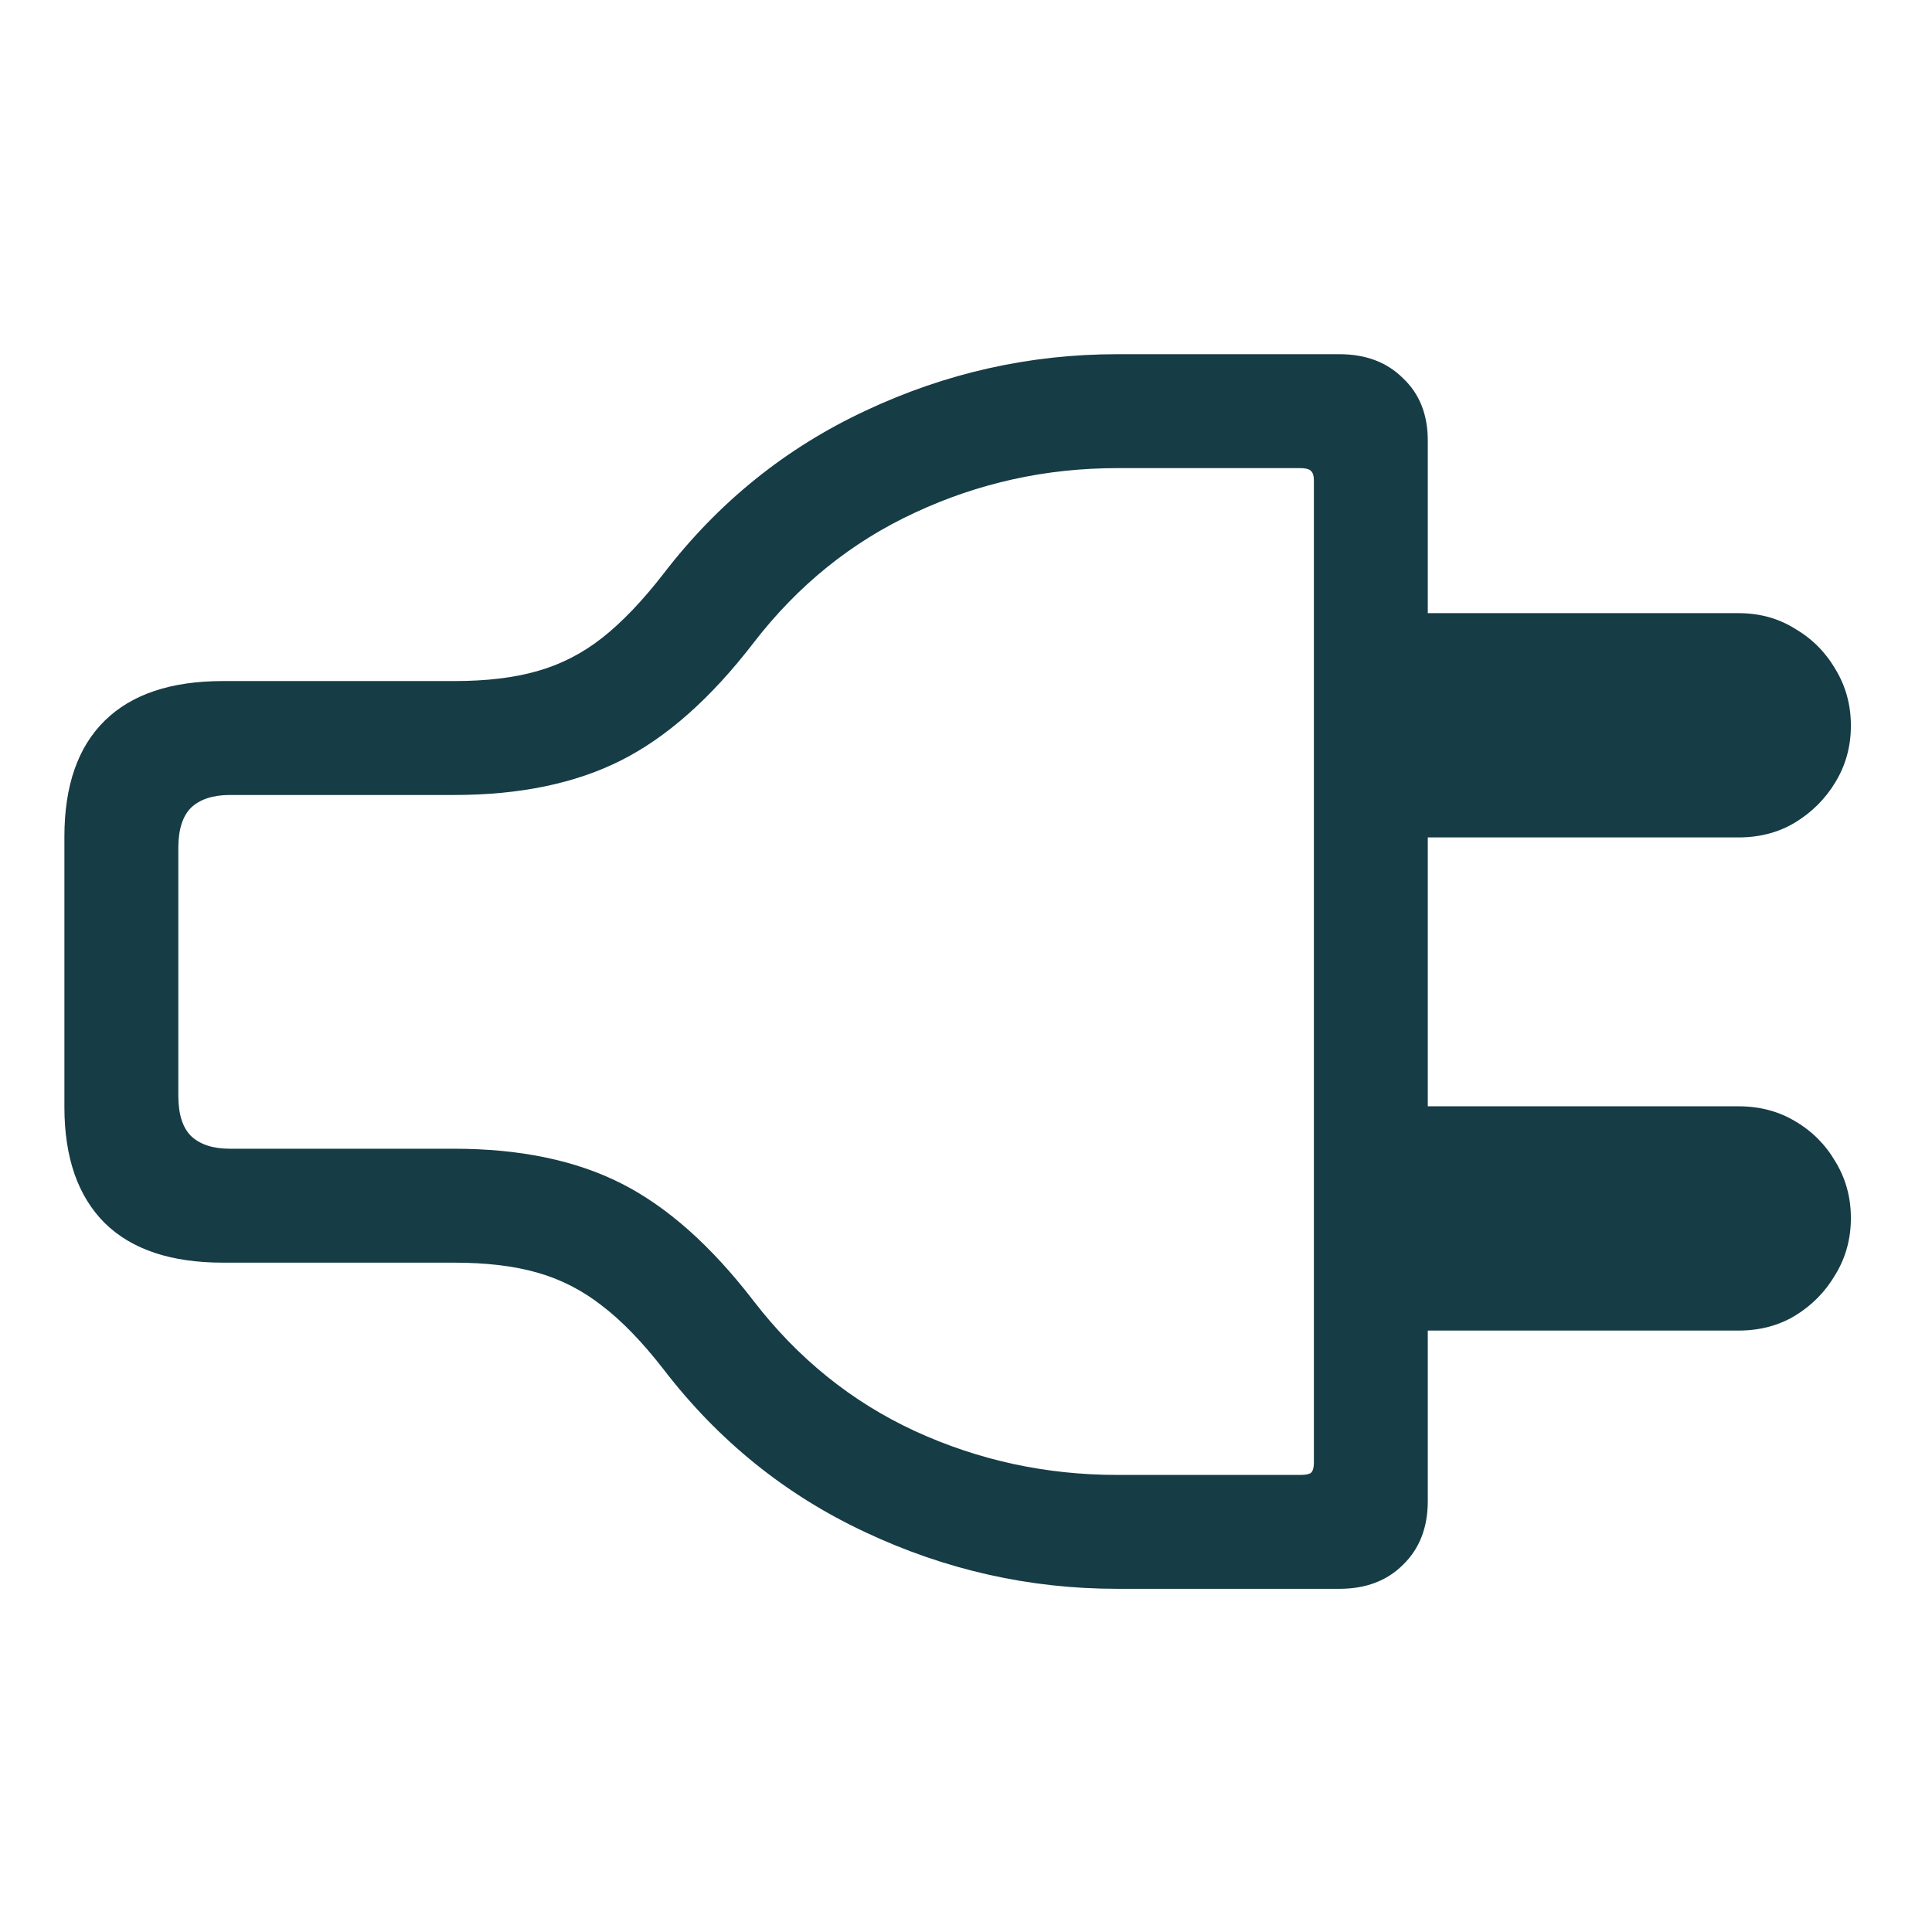 <?xml version="1.0" encoding="UTF-8"?>
<svg xmlns="http://www.w3.org/2000/svg" width="60" height="60" viewBox="0 0 60 60" fill="none">
  <path d="M2 34.379V25.985C2 24.403 2.417 23.202 3.252 22.382C4.087 21.561 5.311 21.151 6.922 21.151H14.107C15.103 21.151 15.96 21.049 16.678 20.844C17.41 20.639 18.084 20.294 18.699 19.811C19.314 19.328 19.952 18.661 20.611 17.811C22.31 15.6 24.398 13.915 26.873 12.758C29.363 11.586 31.971 11 34.695 11H41.595C42.415 11 43.074 11.249 43.572 11.747C44.085 12.23 44.341 12.875 44.341 13.681V46.618C44.341 47.438 44.085 48.097 43.572 48.595C43.074 49.093 42.415 49.342 41.595 49.342H34.695C31.971 49.342 29.363 48.756 26.873 47.584C24.398 46.427 22.31 44.743 20.611 42.531C19.952 41.681 19.314 41.022 18.699 40.553C18.084 40.07 17.41 39.726 16.678 39.52C15.96 39.315 15.103 39.213 14.107 39.213H6.922C5.311 39.213 4.087 38.803 3.252 37.982C2.417 37.148 2 35.946 2 34.379ZM5.538 34.027C5.538 34.599 5.669 35.016 5.933 35.28C6.211 35.544 6.614 35.675 7.142 35.675H14.107C16.143 35.675 17.872 36.034 19.293 36.752C20.713 37.47 22.083 38.685 23.401 40.399C24.778 42.187 26.448 43.534 28.411 44.442C30.389 45.351 32.483 45.805 34.695 45.805H40.386C40.547 45.805 40.657 45.783 40.716 45.739C40.774 45.68 40.804 45.578 40.804 45.431V14.911C40.804 14.779 40.774 14.684 40.716 14.626C40.657 14.567 40.547 14.538 40.386 14.538H34.695C32.483 14.538 30.389 14.999 28.411 15.922C26.448 16.83 24.778 18.178 23.401 19.965C22.083 21.679 20.713 22.895 19.293 23.612C17.872 24.33 16.143 24.689 14.107 24.689H7.142C6.614 24.689 6.211 24.821 5.933 25.084C5.669 25.348 5.538 25.766 5.538 26.337V34.027ZM42.012 26.007V19.042H53.987C54.647 19.042 55.232 19.203 55.745 19.525C56.273 19.833 56.69 20.25 56.998 20.778C57.32 21.305 57.481 21.891 57.481 22.536C57.481 23.18 57.32 23.766 56.998 24.294C56.69 24.806 56.273 25.224 55.745 25.546C55.232 25.854 54.647 26.007 53.987 26.007H42.012ZM42.012 41.322V34.357H53.987C54.647 34.357 55.232 34.511 55.745 34.818C56.273 35.126 56.69 35.544 56.998 36.071C57.32 36.598 57.481 37.184 57.481 37.829C57.481 38.473 57.32 39.059 56.998 39.586C56.69 40.114 56.273 40.539 55.745 40.861C55.232 41.169 54.647 41.322 53.987 41.322H42.012Z" fill="#163C45"></path>
</svg>
